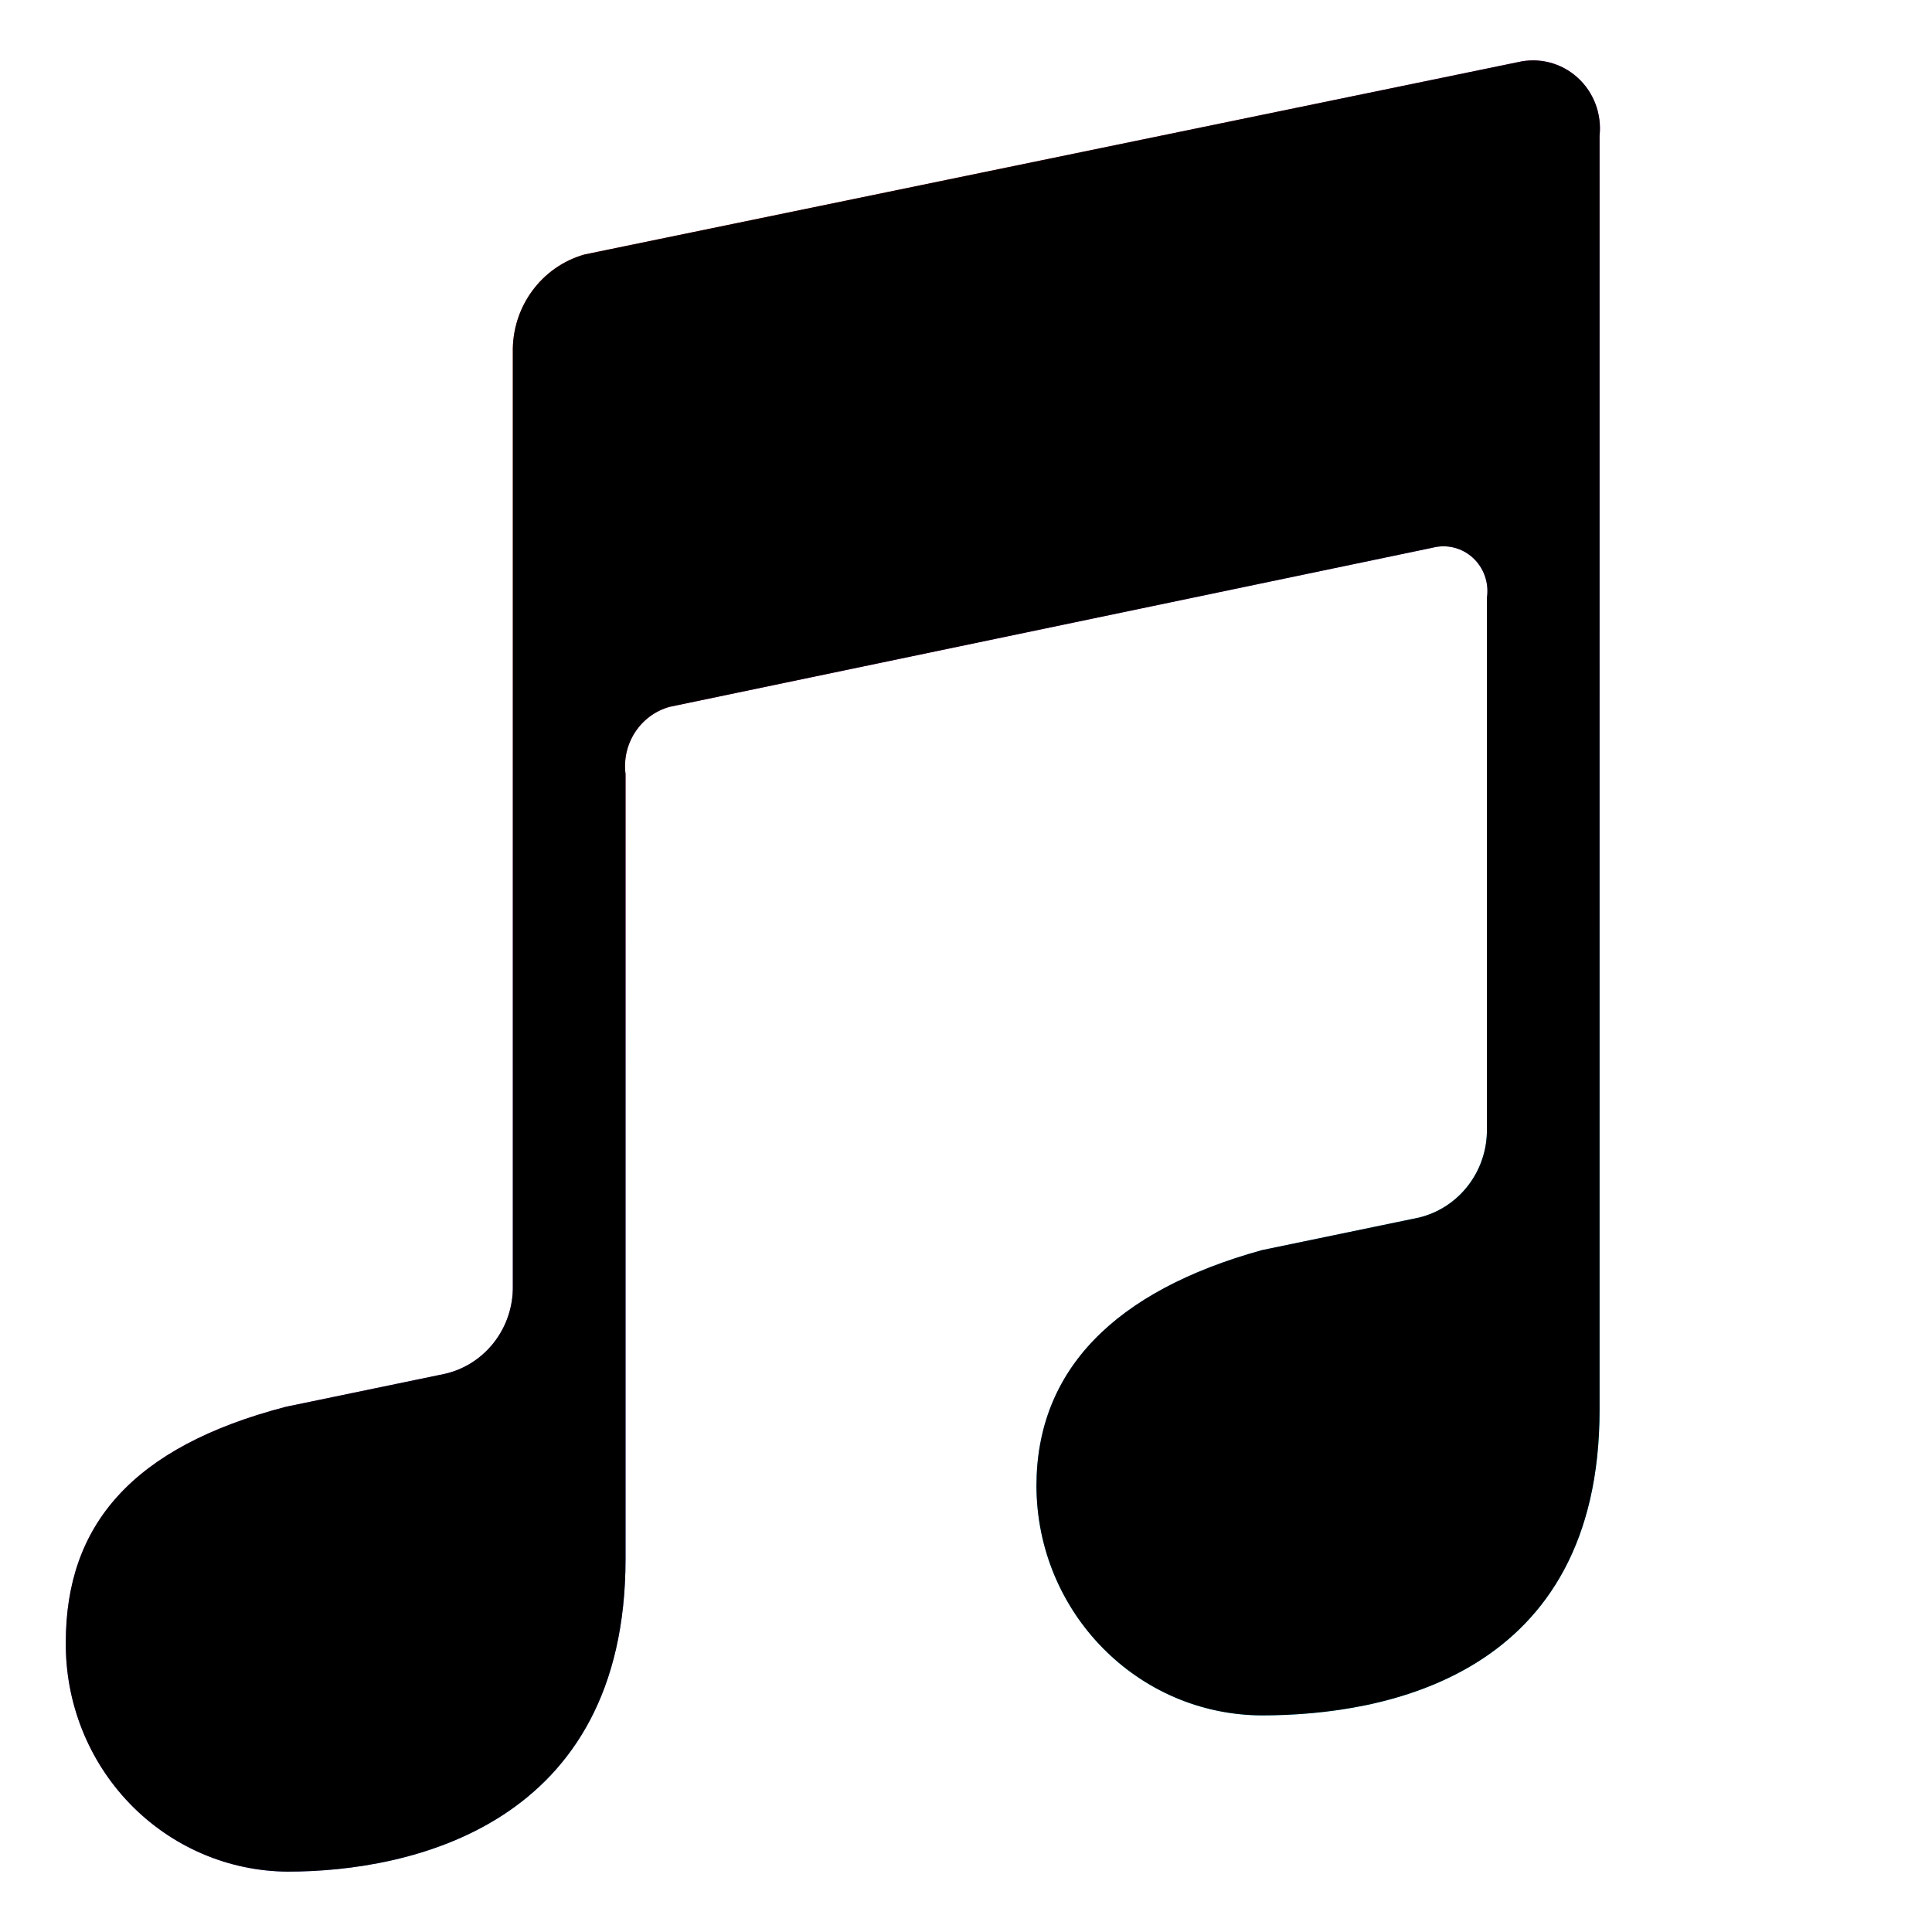 <svg xmlns="http://www.w3.org/2000/svg" xmlns:xlink="http://www.w3.org/1999/xlink" width="32" height="32" viewBox="0 0 32 32"><defs><linearGradient id="b" x1="85.871%" x2="32.232%" y1="82.209%" y2="8.052%"><stop offset="0%" stop-color="#1DC9FF"/><stop offset="11.3%" stop-color="#1DC9FF"/><stop offset="34%" stop-color="#8A76FF"/><stop offset="65.1%" stop-color="#CD4BCC"/><stop offset="85.7%" stop-color="#FF5C52"/><stop offset="100%" stop-color="#FF5C52"/></linearGradient><filter id="c" width="103.9%" height="103.3%" x="-2%" y="-1.7%" filterUnits="objectBoundingBox"><feGaussianBlur in="SourceAlpha" result="shadowBlurInner1" stdDeviation=".5"/><feOffset in="shadowBlurInner1" result="shadowOffsetInner1"/><feComposite in="shadowOffsetInner1" in2="SourceAlpha" k2="-1" k3="1" operator="arithmetic" result="shadowInnerInner1"/><feColorMatrix in="shadowInnerInner1" values="0 0 0 0 0 0 0 0 0 0 0 0 0 0 0 0 0 0 0.15 0"/></filter><path id="a" d="M19.808,27.412 C17.75,27.403 16.084,25.707 16.077,23.613 C16.077,21.7 17.365,20.383 19.812,19.706 L22.412,19.167 C23.078,19.006 23.546,18.397 23.538,17.701 L23.538,8.902 C23.575,8.656 23.488,8.407 23.307,8.24 C23.126,8.073 22.874,8.01 22.637,8.072 L10.003,10.707 C9.519,10.84 9.206,11.316 9.271,11.822 L9.271,24.82 C9.271,29.232 5.712,30 3.675,30 C2.692,29.994 1.752,29.589 1.063,28.877 C0.373,28.164 -0.009,27.201 0,26.201 C0,24.26 1.1,22.964 3.644,22.301 L6.278,21.755 C6.948,21.602 7.419,20.988 7.404,20.289 L7.404,4.839 C7.388,4.085 7.877,3.417 8.591,3.215 L24.053,0.029 C24.402,-0.053 24.769,0.041 25.037,0.283 C25.306,0.525 25.442,0.884 25.404,1.247 L25.404,22.348 C25.404,26.762 21.846,27.412 19.808,27.412 Z"/></defs><g fill="none" fill-rule="evenodd" transform="translate(1.09 1)"><use xlink:href="#a" fill="url(#b)"/><use xlink:href="#a" fill="#000" filter="url(#c)"/></g></svg>